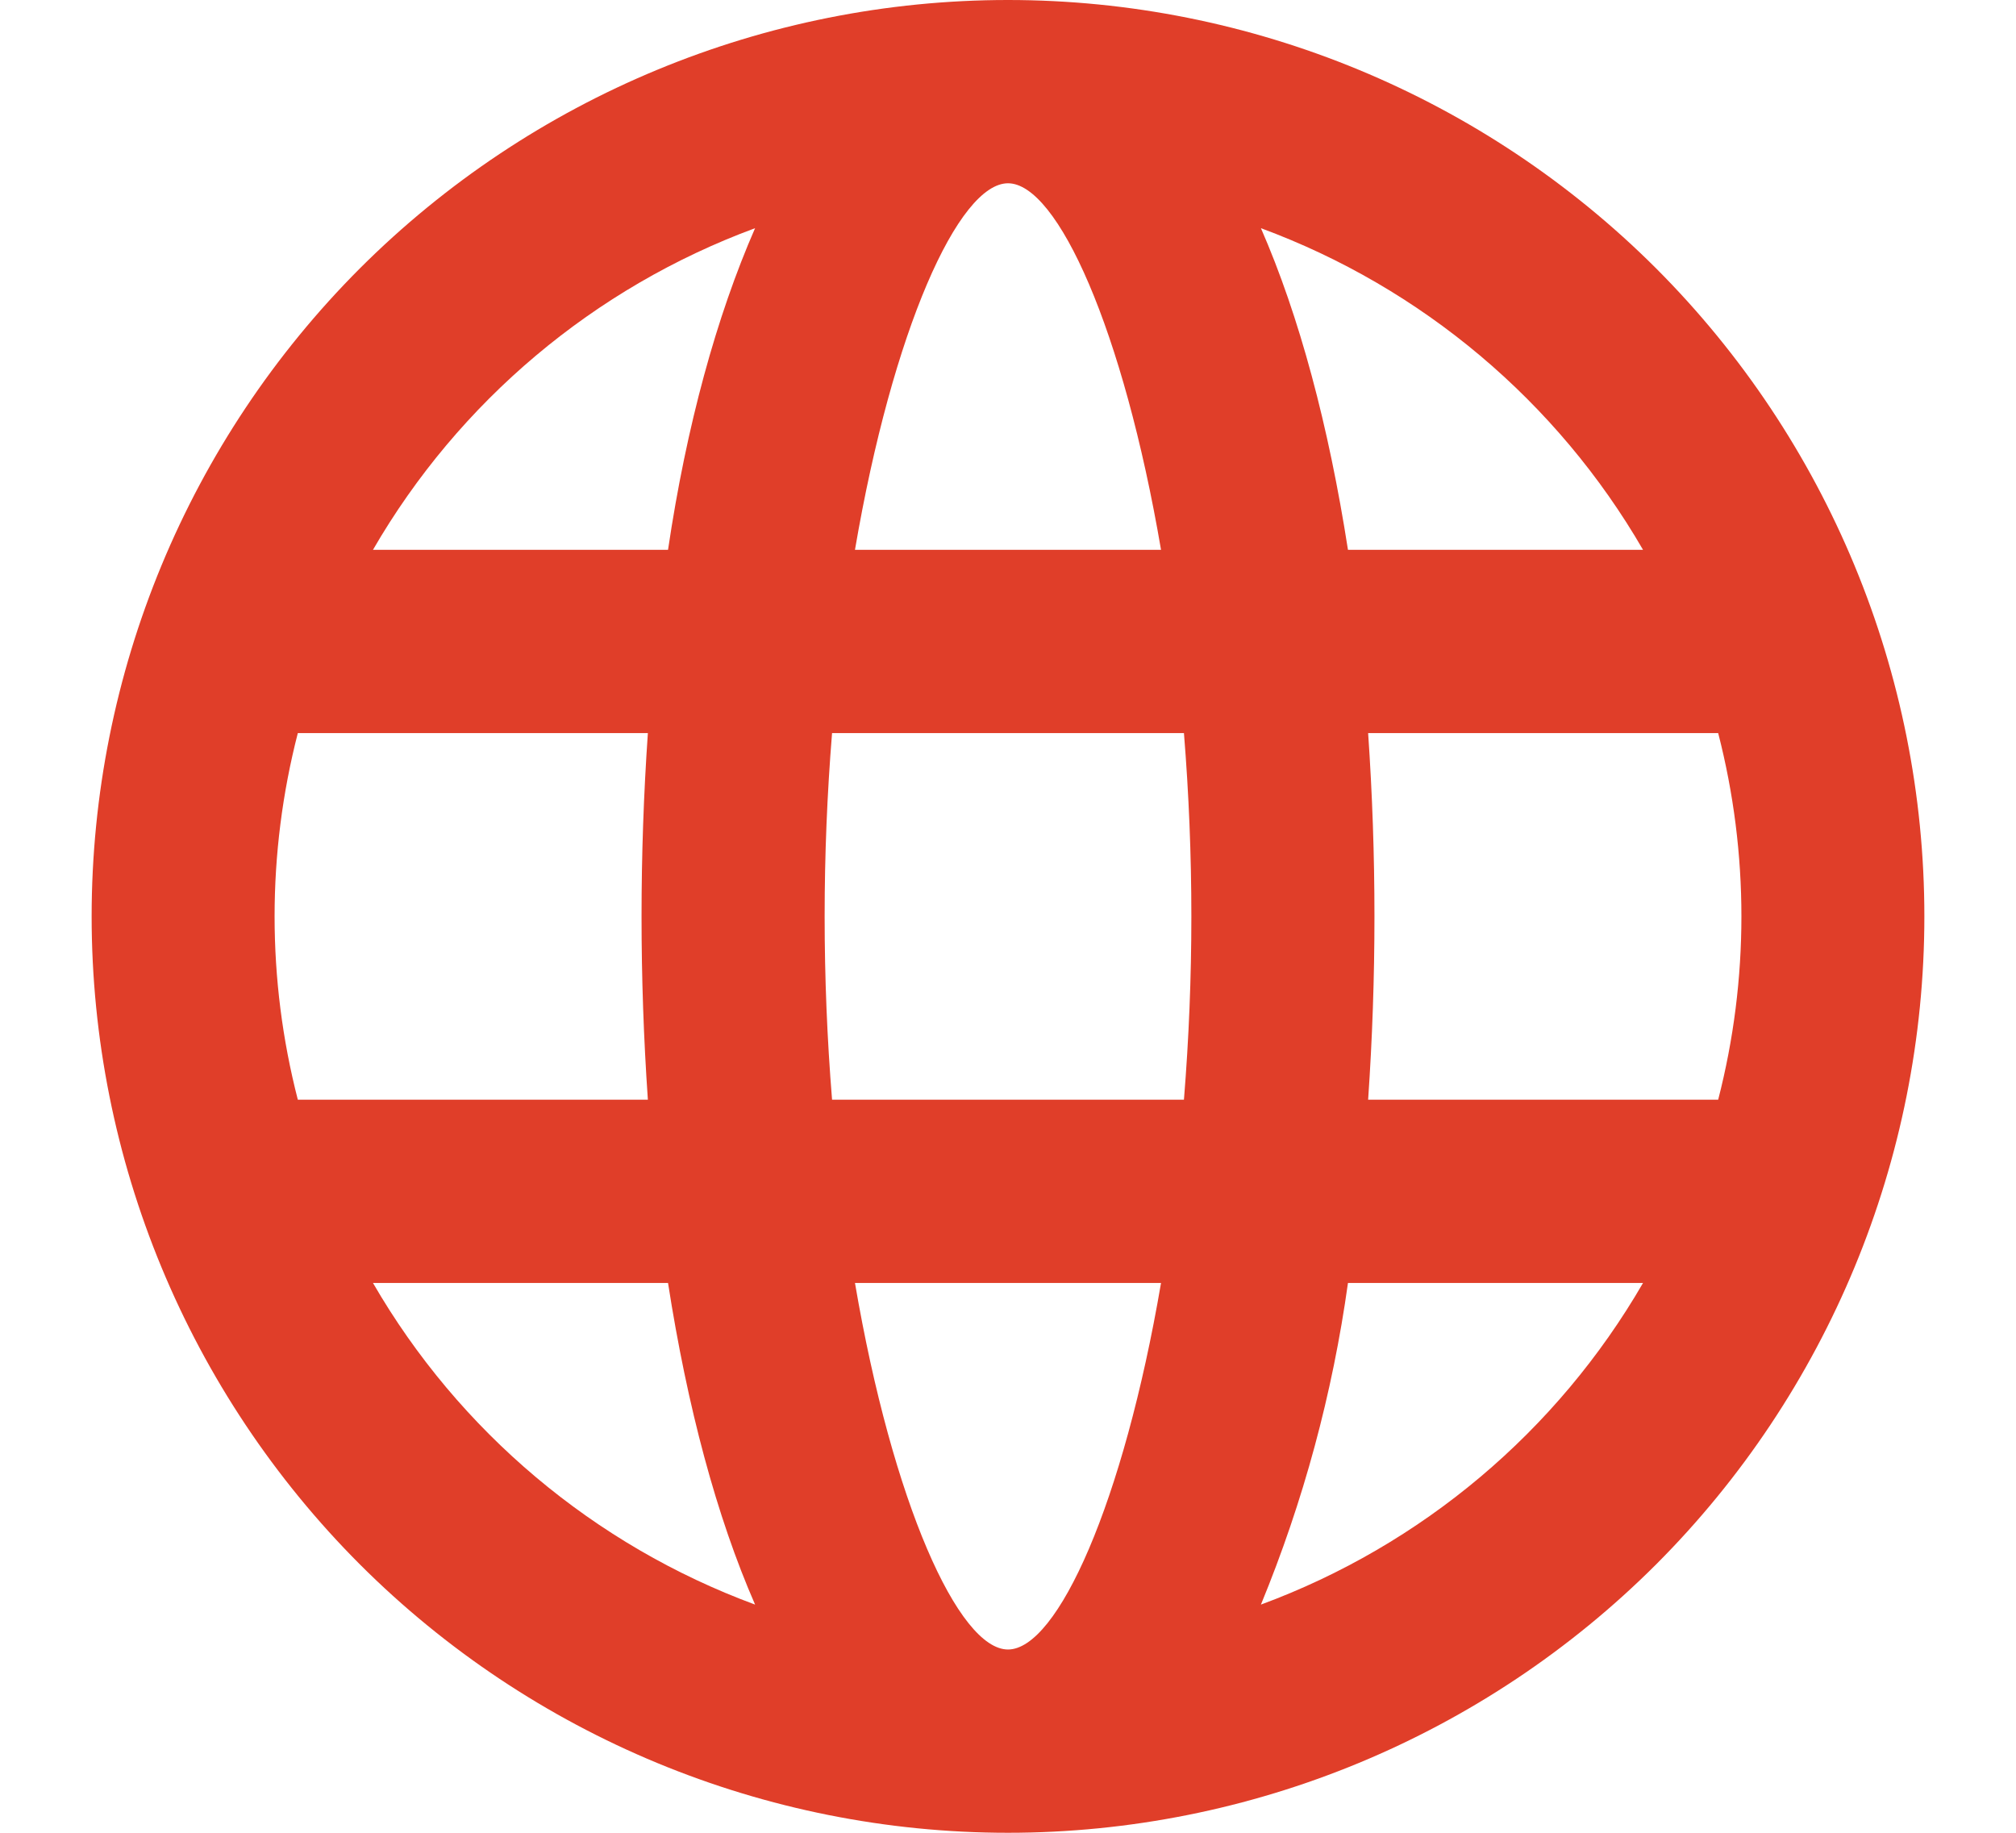 <svg width="11" height="10" viewBox="0 0 11 10" fill="none" xmlns="http://www.w3.org/2000/svg">
<g id="zondicons:network" clip-path="url(#clip0_1187_615)">
<path id="Vector" d="M5.5 10C4.174 10 2.902 9.473 1.964 8.536C1.027 7.598 0.5 6.326 0.5 5C0.5 3.674 1.027 2.402 1.964 1.464C2.902 0.527 4.174 0 5.5 0C6.826 0 8.098 0.527 9.036 1.464C9.973 2.402 10.5 3.674 10.5 5C10.5 6.326 9.973 7.598 9.036 8.536C8.098 9.473 6.826 10 5.5 10ZM9.375 6C9.544 5.344 9.544 4.656 9.375 4H7.465C7.511 4.666 7.511 5.334 7.465 6H9.375ZM8.965 7H7.355C7.271 7.603 7.112 8.192 6.88 8.755C7.758 8.431 8.496 7.81 8.965 7ZM4.54 6H6.46C6.514 5.334 6.514 4.666 6.46 4H4.54C4.486 4.666 4.486 5.334 4.54 6ZM4.665 7C4.87 8.2 5.23 9 5.5 9C5.77 9 6.13 8.2 6.335 7H4.665ZM1.625 6H3.535C3.489 5.334 3.489 4.666 3.535 4H1.625C1.456 4.656 1.456 5.344 1.625 6ZM2.035 7C2.504 7.81 3.242 8.431 4.12 8.755C3.91 8.275 3.75 7.675 3.645 7H2.035ZM8.965 3C8.496 2.19 7.758 1.569 6.88 1.245C7.09 1.725 7.25 2.325 7.355 3H8.965ZM4.665 3H6.335C6.13 1.8 5.77 1 5.5 1C5.23 1 4.87 1.8 4.665 3ZM2.035 3H3.645C3.745 2.325 3.91 1.725 4.12 1.245C3.242 1.569 2.504 2.19 2.035 3Z" fill="#E03E29"/>
</g>
<defs>
<clipPath id="clip0_1187_615">
<rect width="10" height="10" fill="white" transform="translate(0.5)"/>
</clipPath>
</defs>
</svg>
